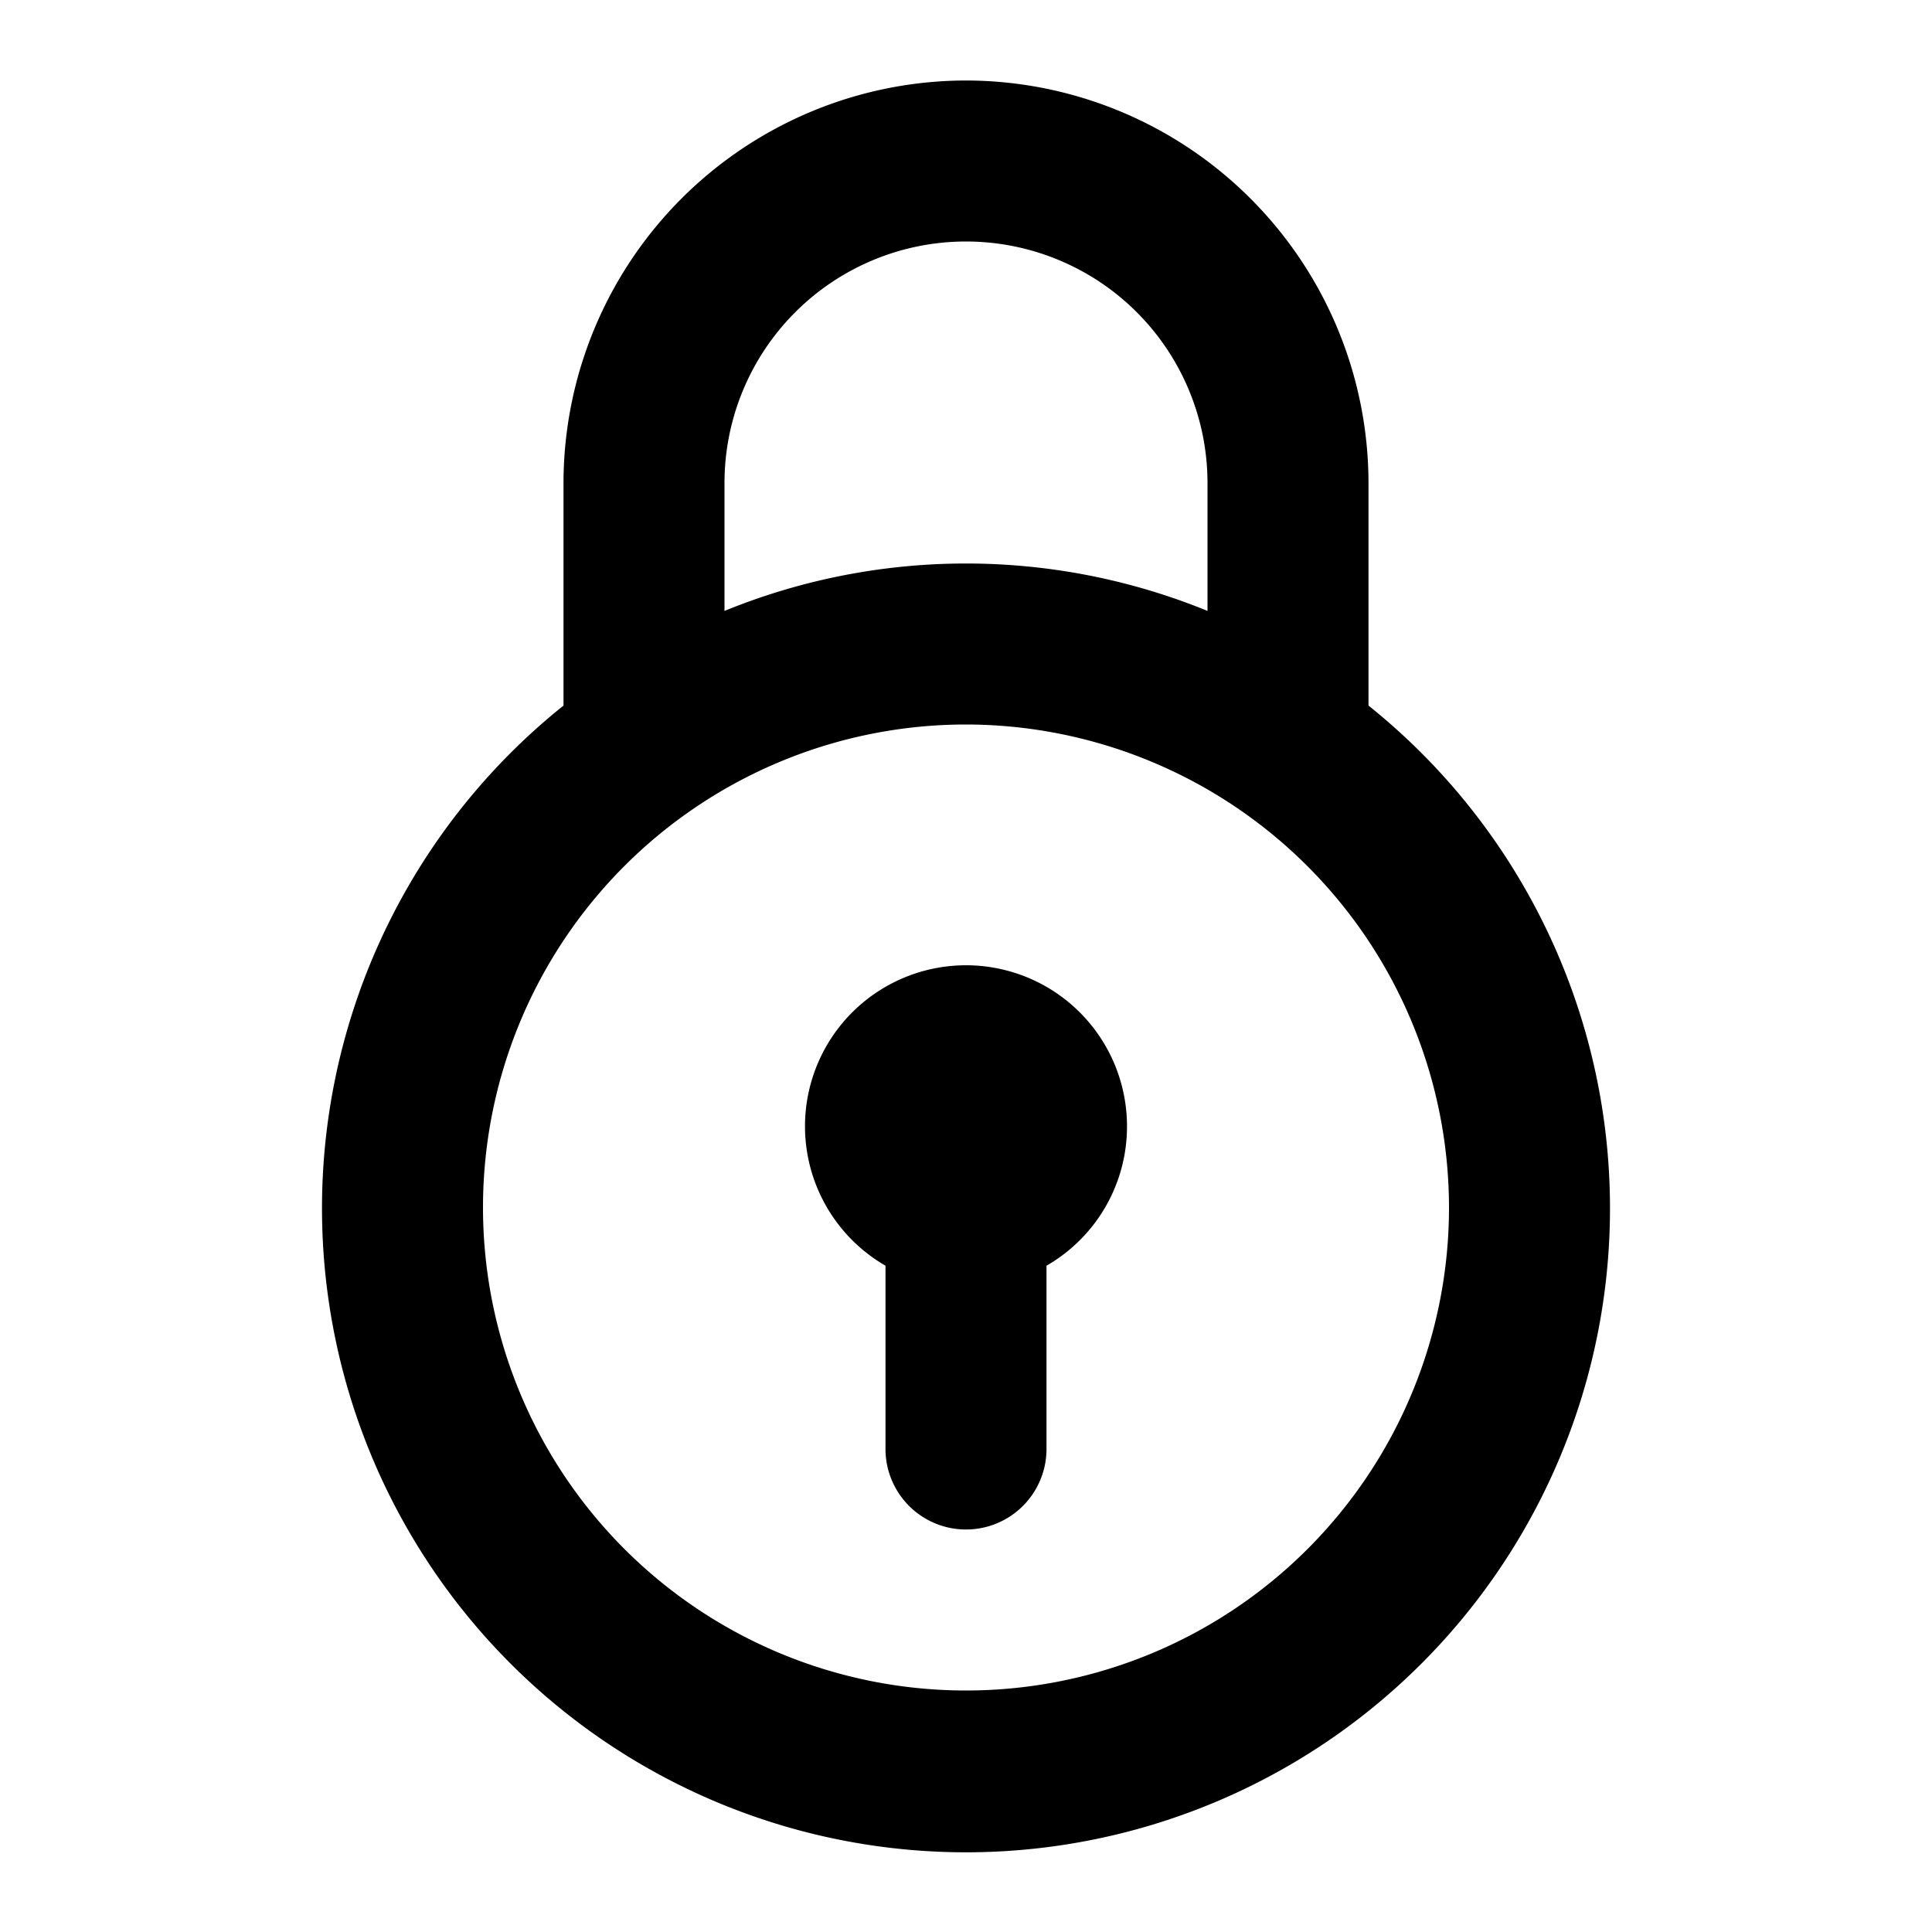 <svg xmlns="http://www.w3.org/2000/svg" viewBox="0 0 24 24"><path d="M12,1A5.006,5.006,0,0,0,7,6V8.765a8,8,0,1,0,10,0V6A5.006,5.006,0,0,0,12,1ZM9,6a3,3,0,0,1,6,0V7.589a7.935,7.935,0,0,0-6,0Zm9,9a6,6,0,1,1-6-6A6.006,6.006,0,0,1,18,15Zm-4-1a1.994,1.994,0,0,1-1,1.723V18a1,1,0,0,1-2,0V15.723A2,2,0,1,1,14,14Z"/></svg>